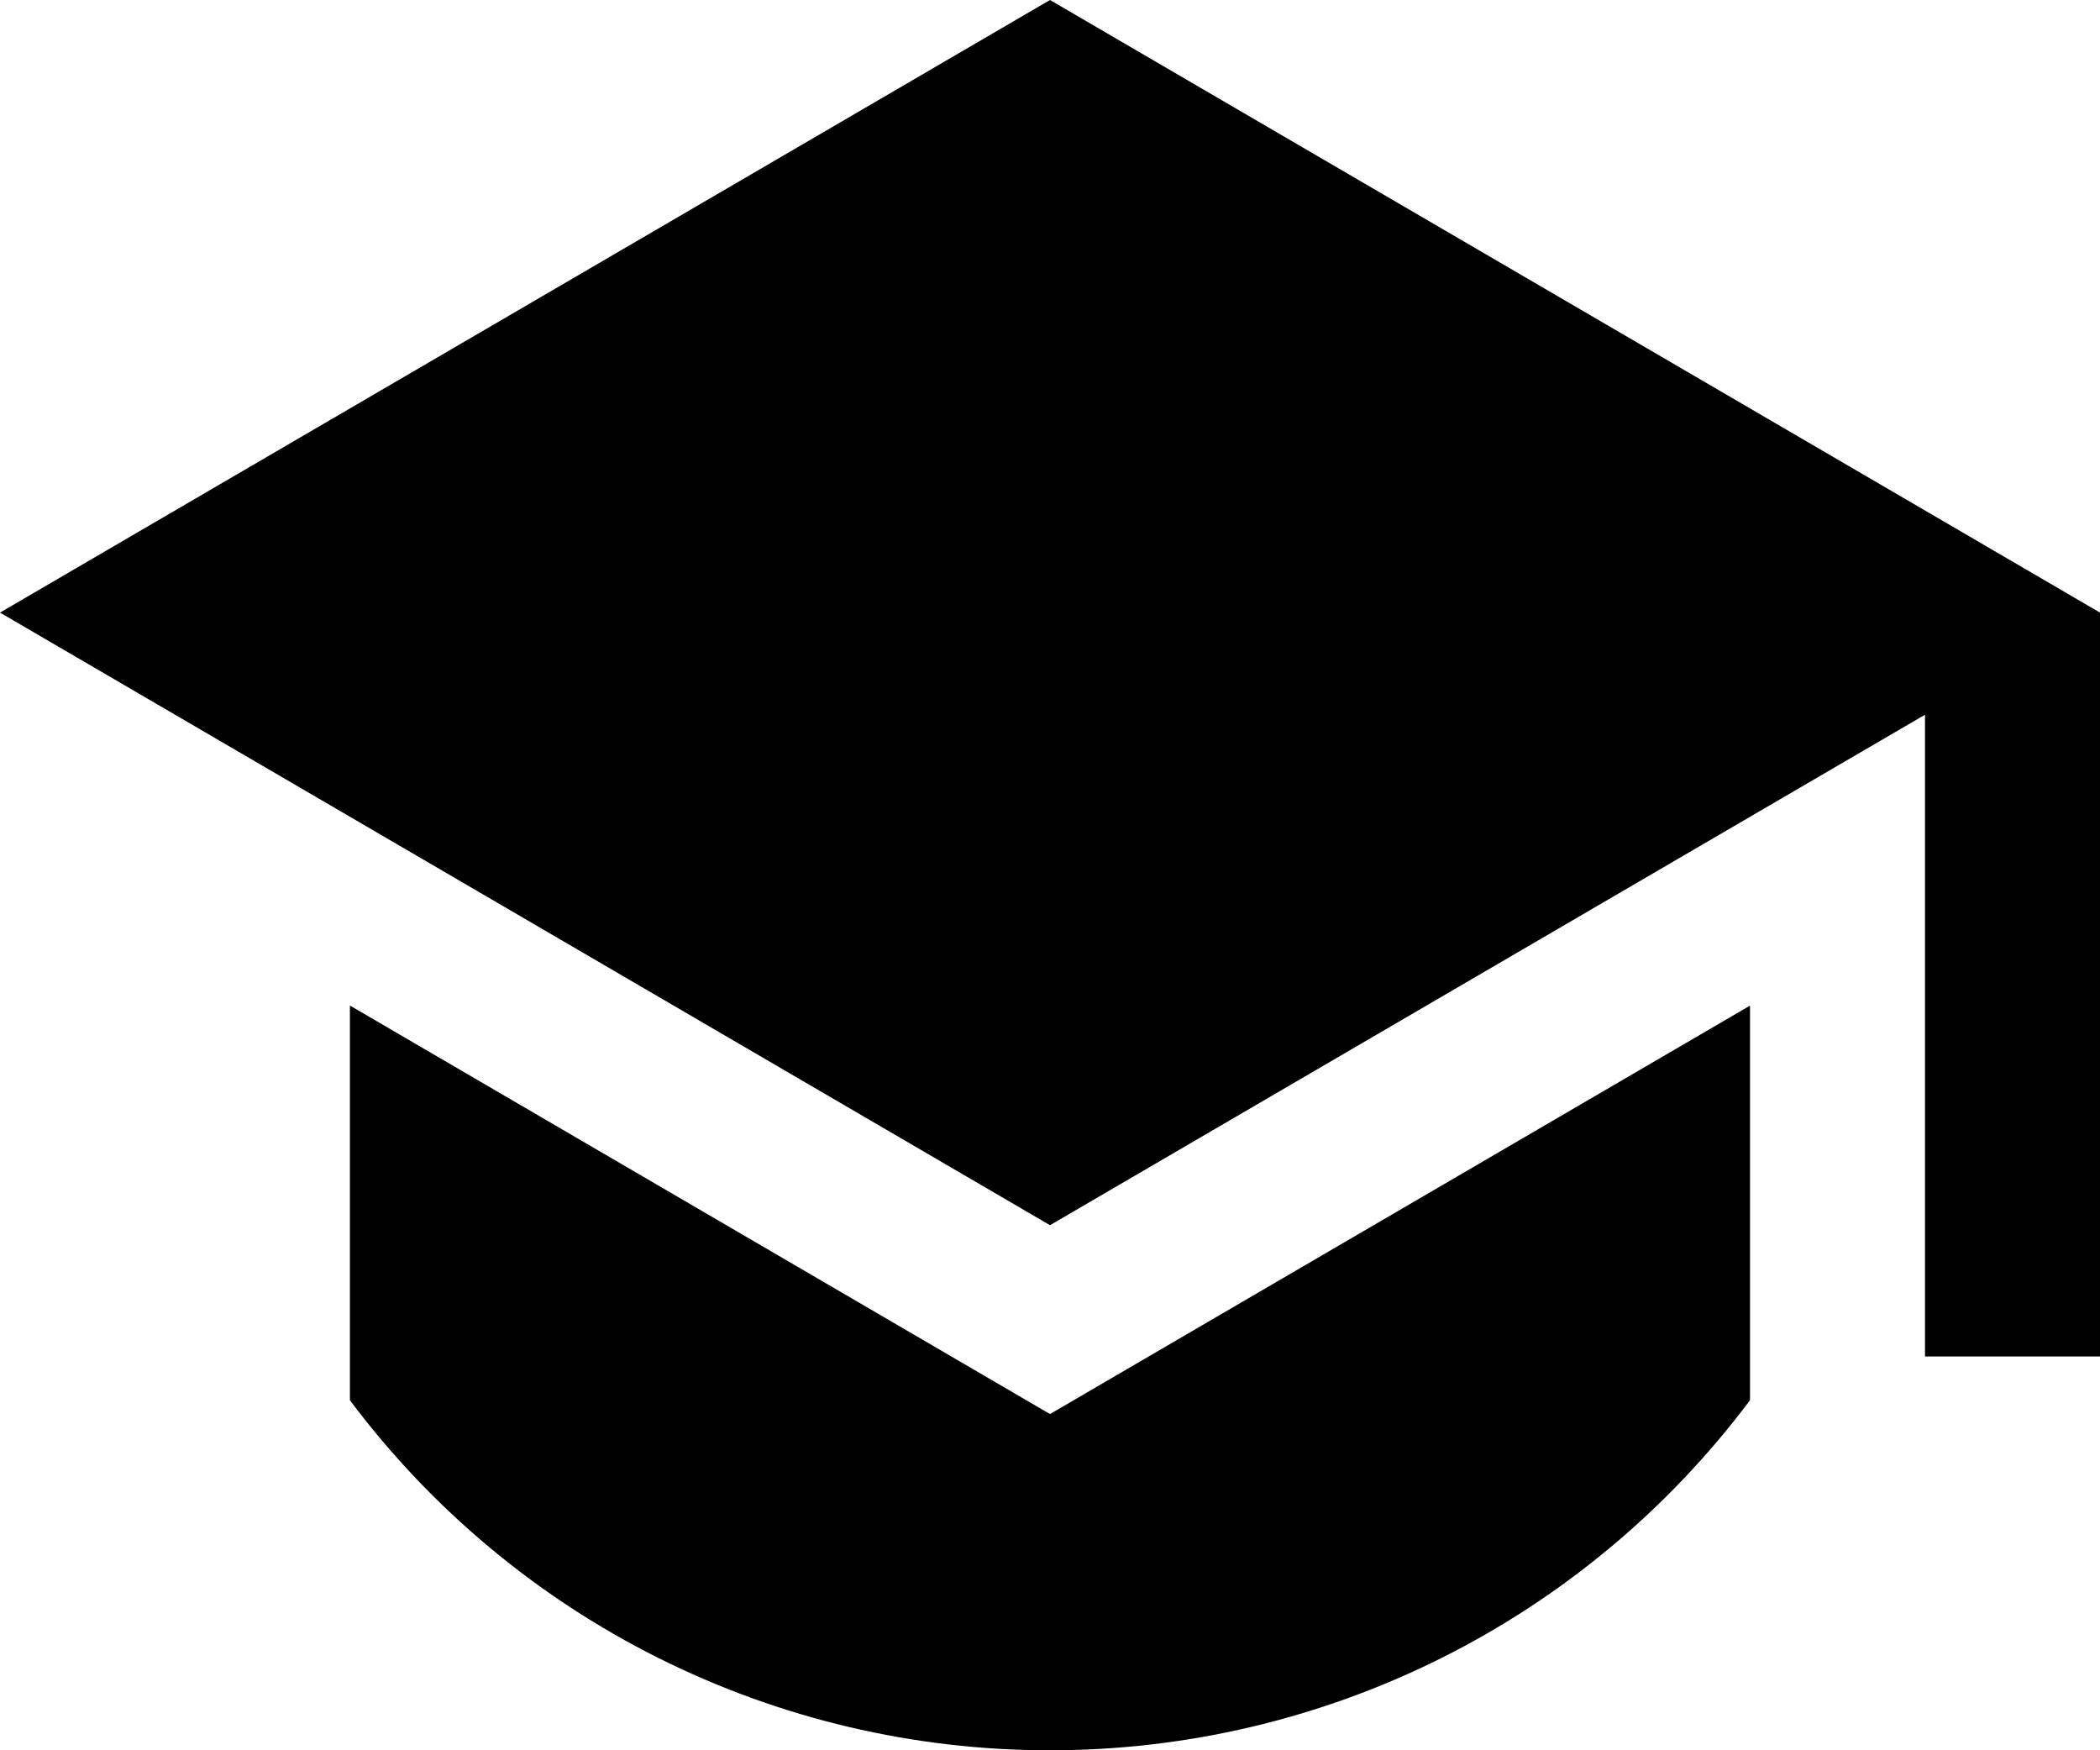 <svg width="24" height="20" viewBox="0 0 24 20" fill="none" xmlns="http://www.w3.org/2000/svg">
<path d="M12 0L0 7L12 14L22 8.167V15.5H24V7L12 0ZM3.999 11.49V16C4.93 17.243 6.137 18.252 7.526 18.946C8.915 19.64 10.446 20.001 11.999 20C13.552 20.001 15.084 19.64 16.473 18.946C17.861 18.252 19.069 17.243 20 16V11.491L12 16.158L3.999 11.49Z" fill="black"/>
</svg>
